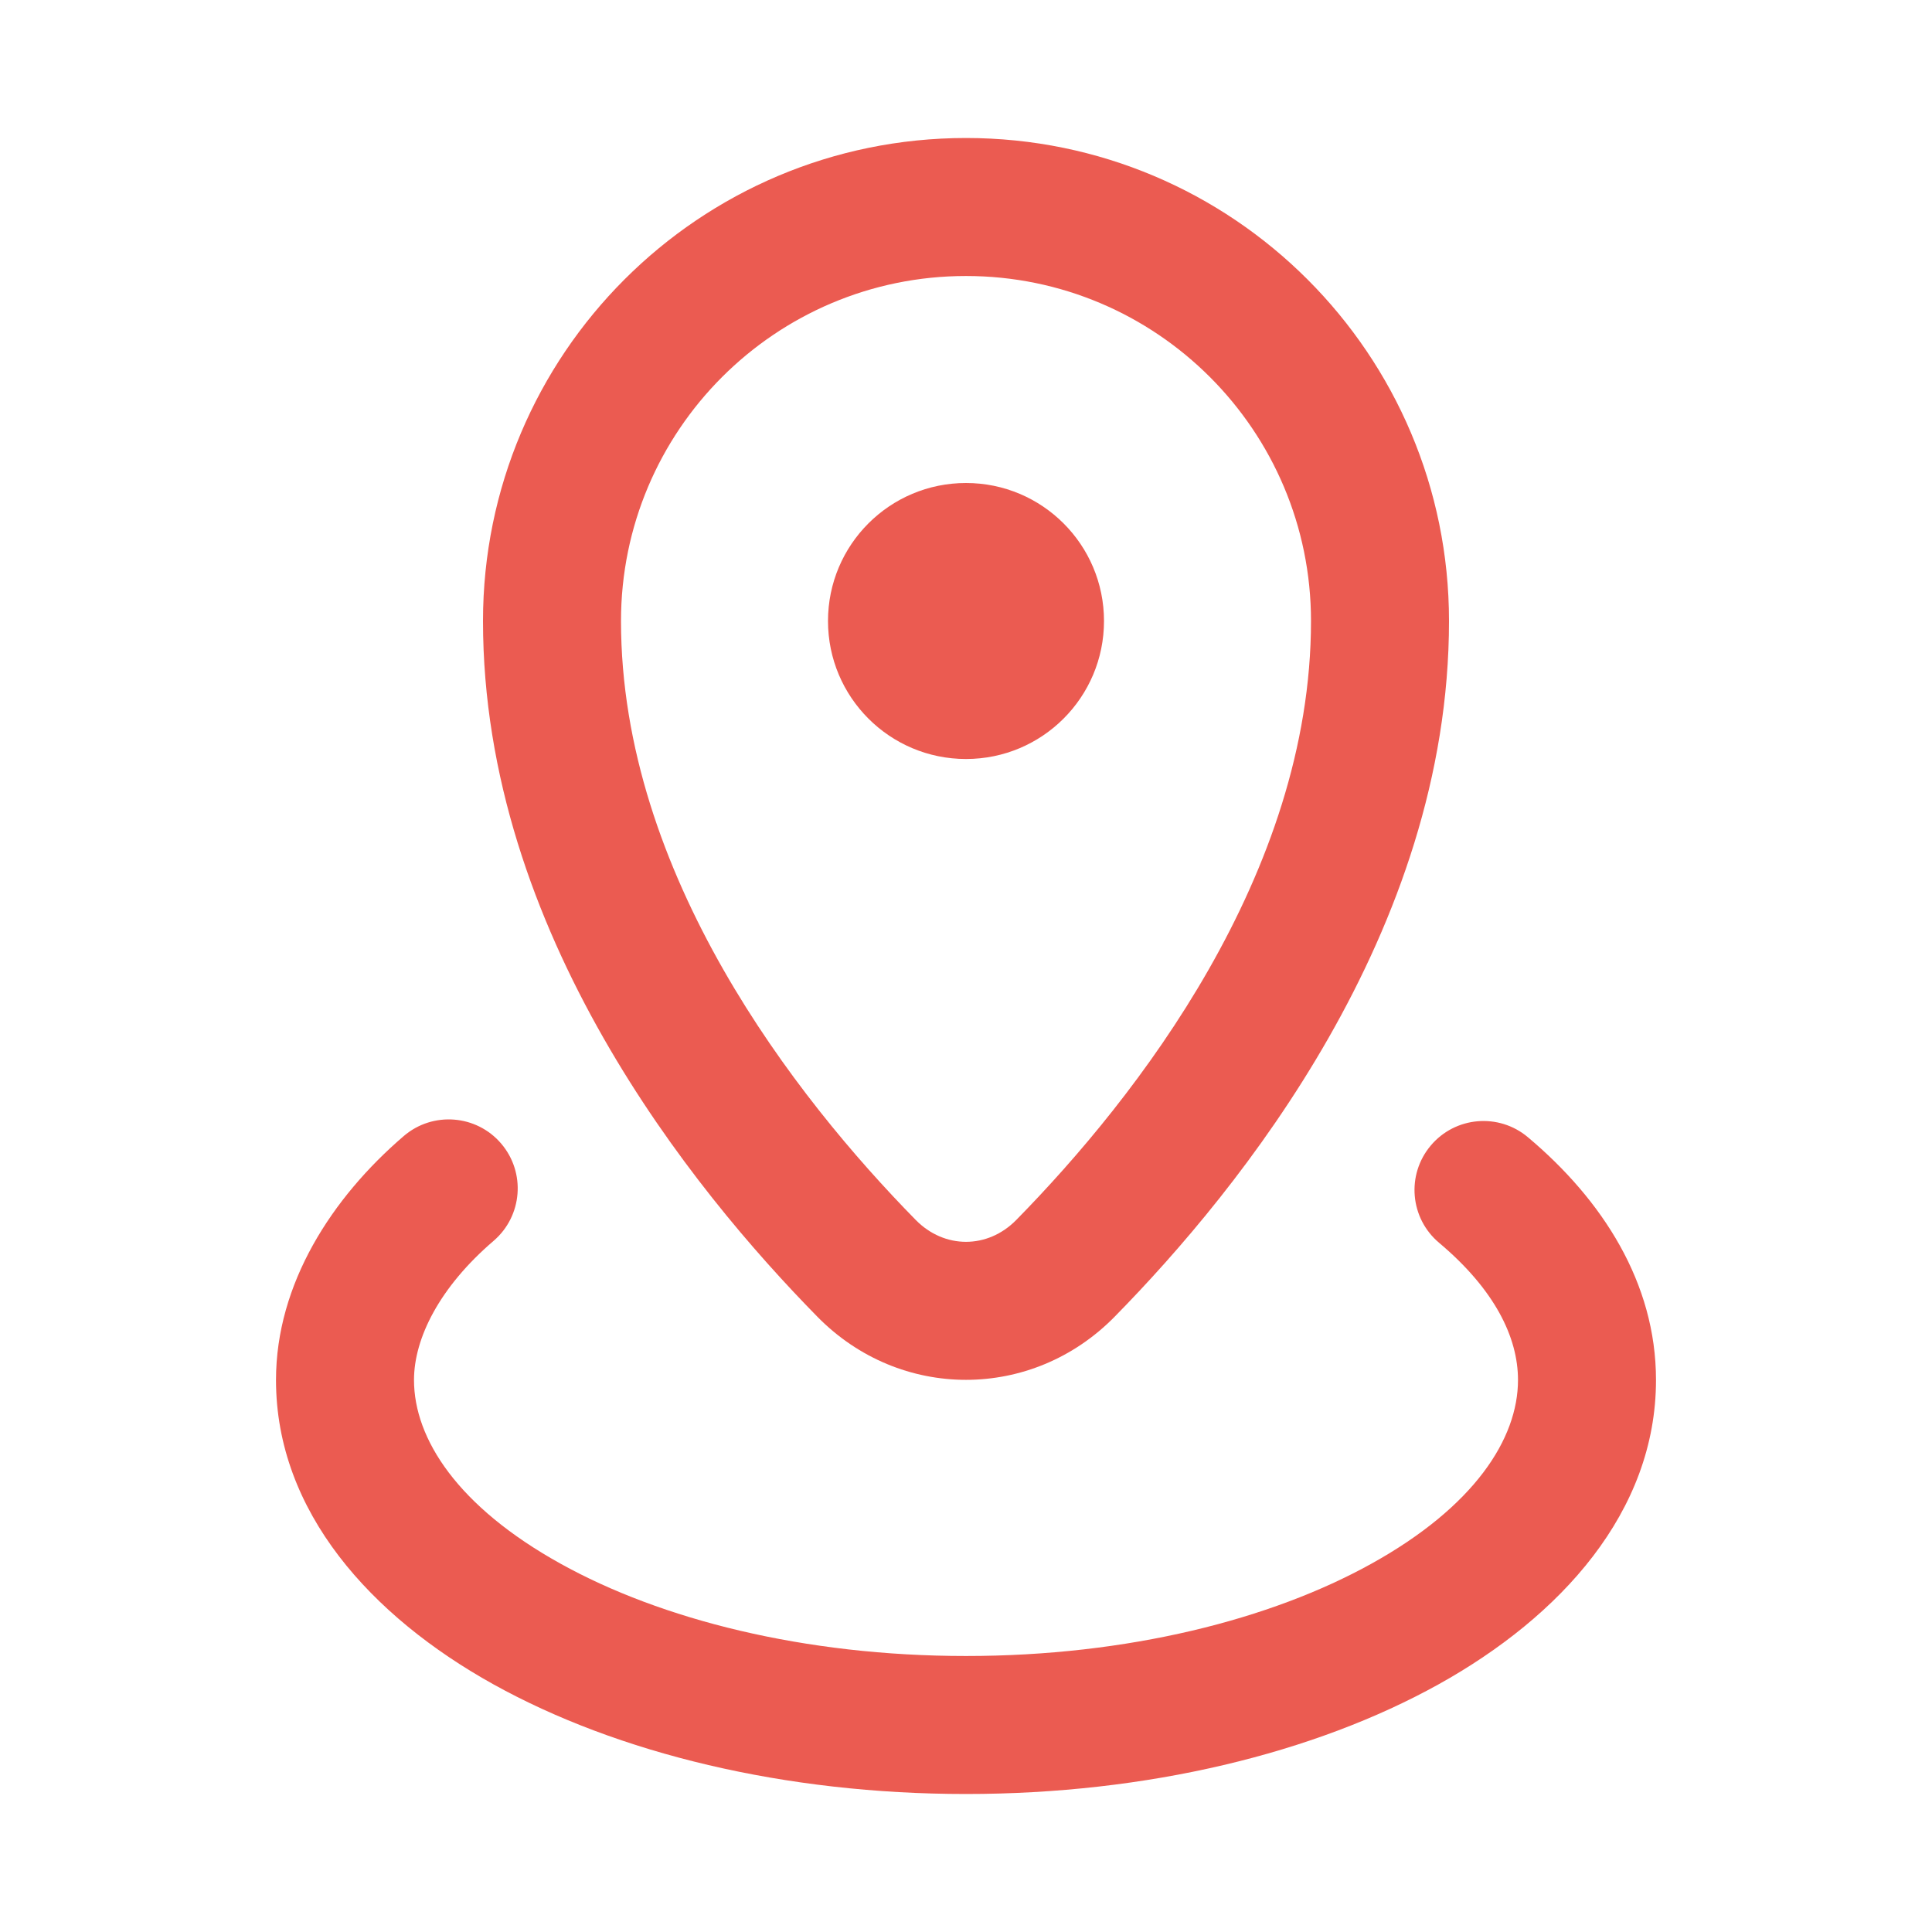 <svg width="28" height="28" viewBox="0 0 28 28" fill="none" xmlns="http://www.w3.org/2000/svg">
<path d="M14 11C15.105 11 16 10.105 16 9C16 7.895 15.105 7 14 7C12.895 7 12 7.895 12 9C12 10.105 12.895 11 14 11Z" fill="#EB5B51"/>
<path fill-rule="evenodd" clip-rule="evenodd" d="M7 9C7 5.134 10.134 2 14 2C17.866 2 21 5.134 21 9C21 13.506 17.962 17.242 16.155 19.082C14.957 20.303 13.043 20.303 11.845 19.082C10.038 17.242 7 13.506 7 9ZM14 4C11.239 4 9 6.239 9 9C9 12.667 11.528 15.905 13.272 17.681C13.687 18.103 14.313 18.103 14.728 17.681C16.472 15.905 19 12.667 19 9C19 6.239 16.761 4 14 4Z" fill="#EB5B51"/>
<path d="M7.262 16.572C7.622 16.992 7.573 17.623 7.154 17.983C6.372 18.653 6 19.393 6 20C6 20.853 6.634 21.835 8.122 22.661C9.576 23.469 11.652 24 14 24C16.348 24 18.424 23.469 19.878 22.661C21.366 21.835 22 20.853 22 20C22 19.376 21.657 18.685 20.857 18.012C20.434 17.657 20.379 17.026 20.735 16.603C21.09 16.18 21.721 16.126 22.143 16.481C23.221 17.387 24 18.589 24 20C24 21.909 22.619 23.427 20.85 24.41C19.046 25.412 16.622 26 14 26C11.377 26 8.954 25.412 7.15 24.41C5.381 23.427 4 21.909 4 20C4 18.605 4.81 17.358 5.852 16.464C6.271 16.105 6.903 16.153 7.262 16.572Z" fill="#EB5B51"/>
</svg>
